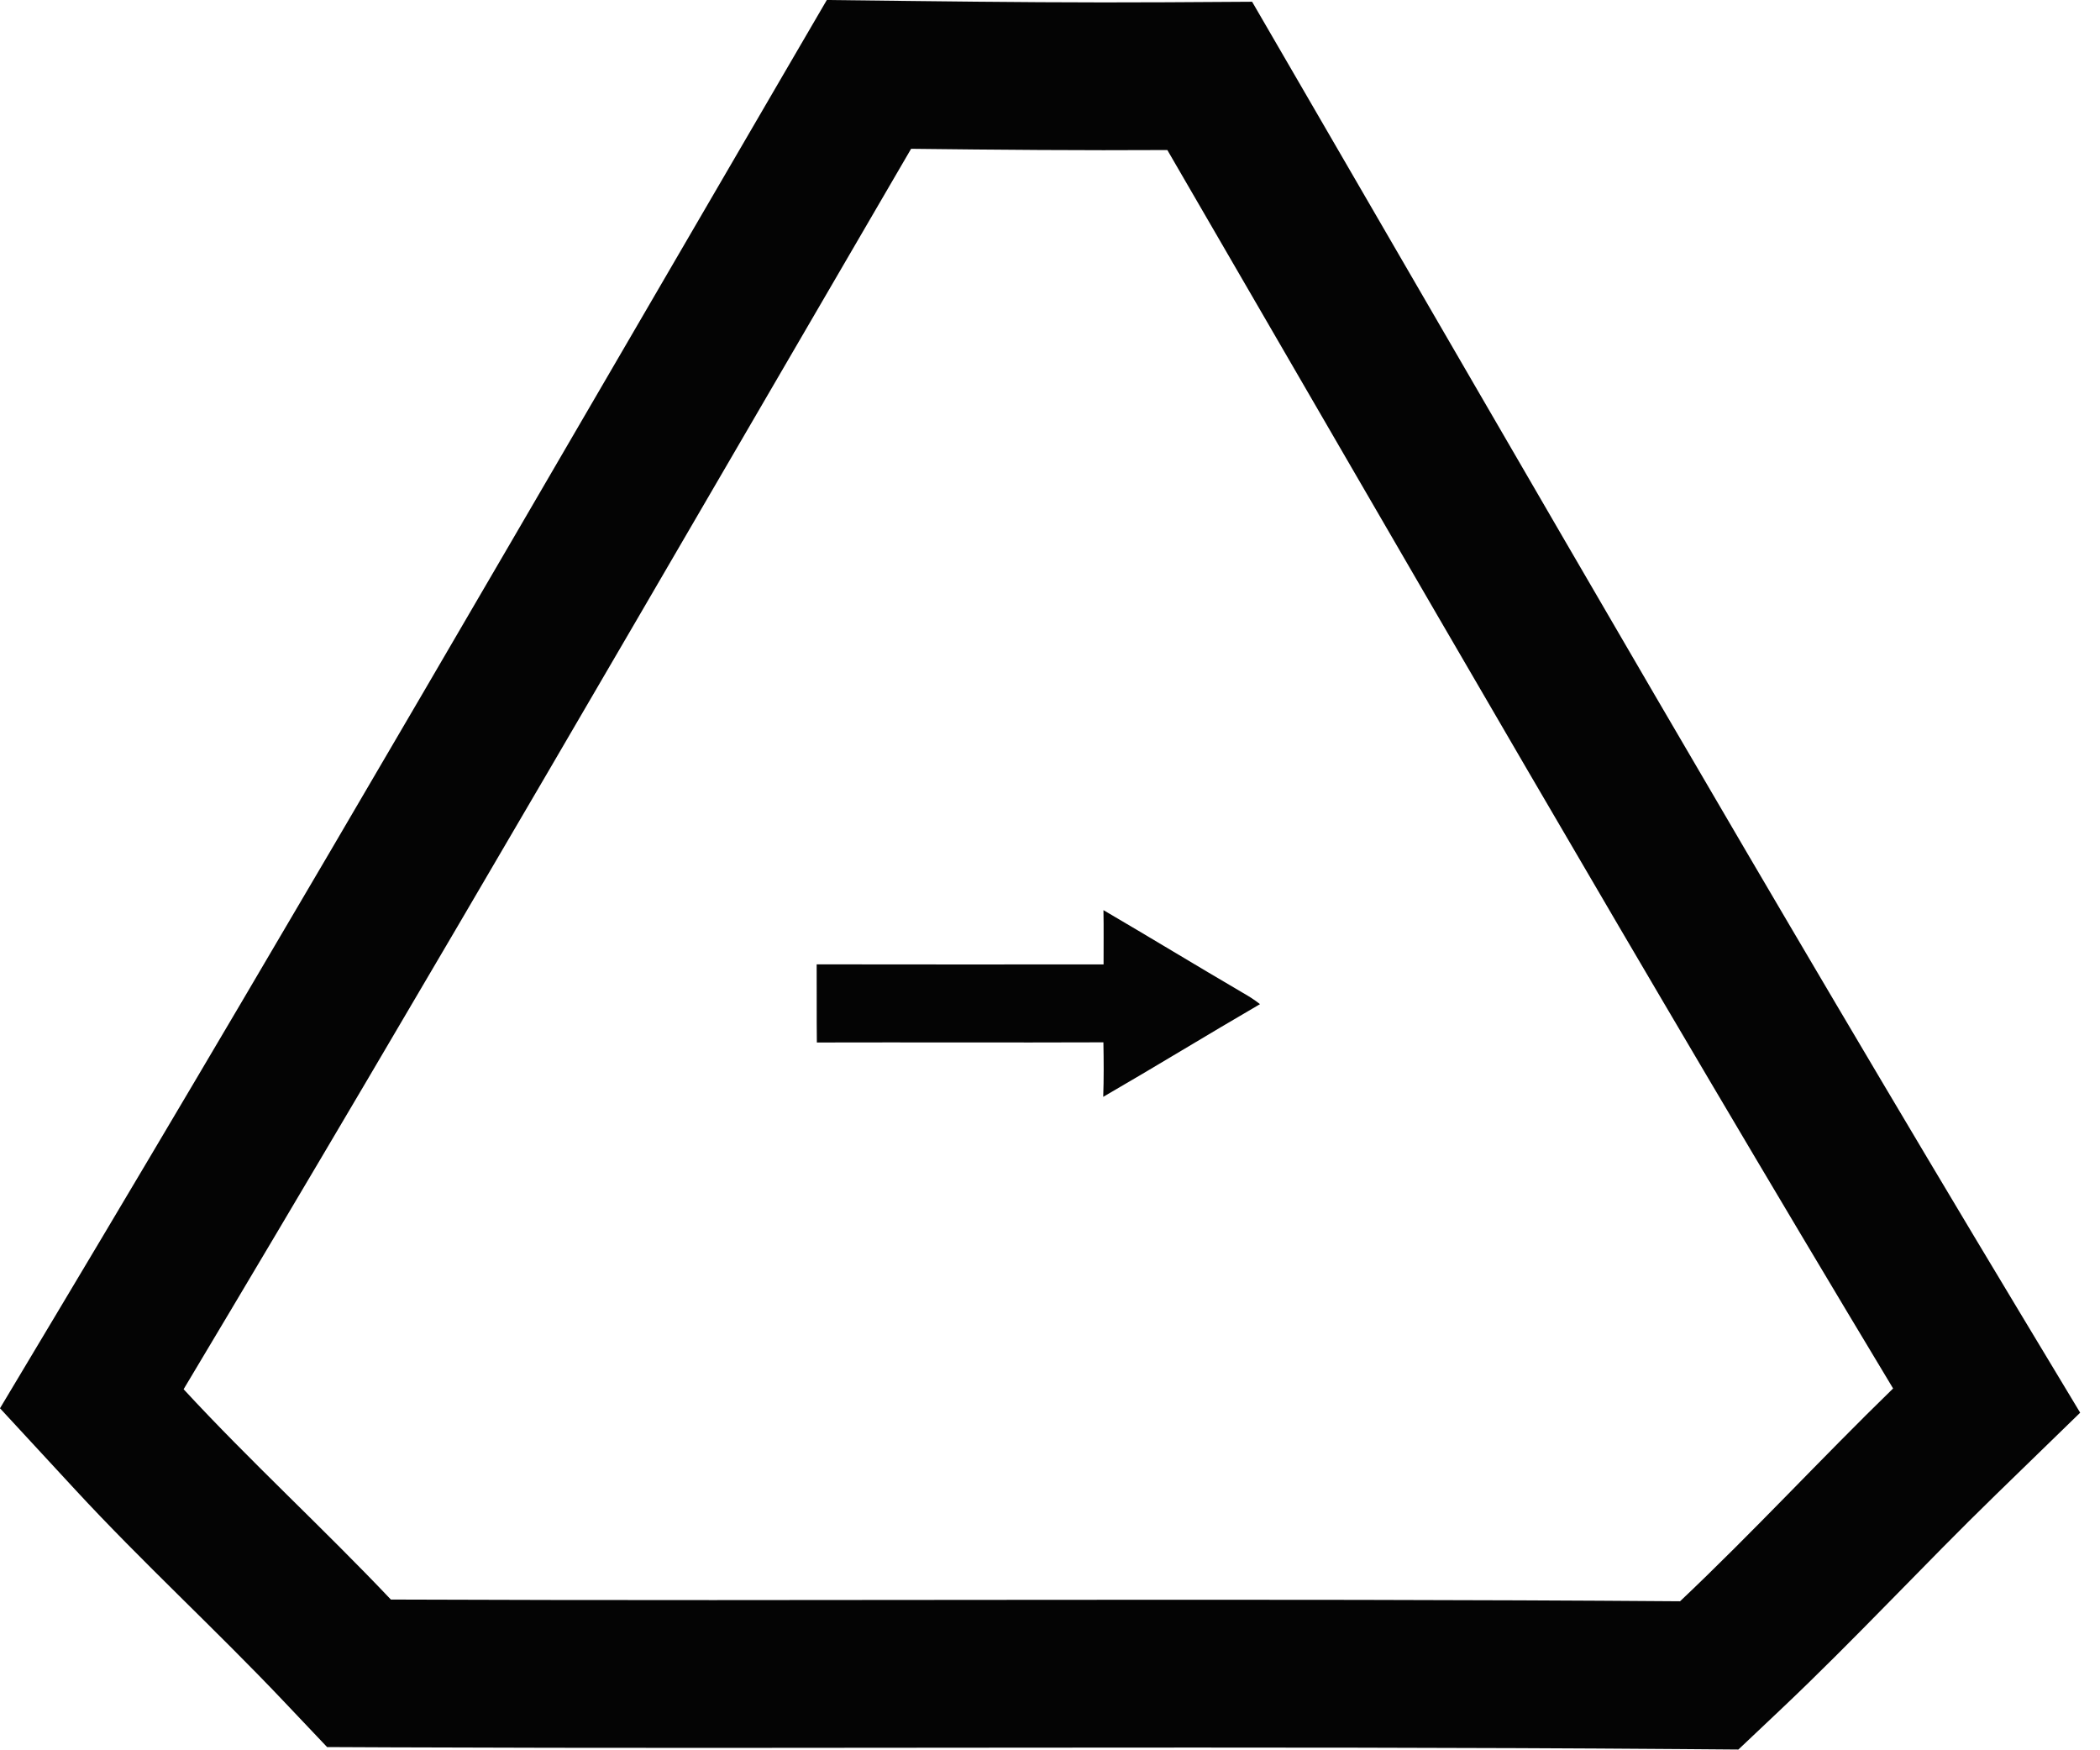 <?xml version="1.0" encoding="UTF-8"?> <svg xmlns="http://www.w3.org/2000/svg" width="90" height="75" viewBox="0 0 90 75" fill="none"> <path d="M53.26 42.54C53.518 42.686 53.768 42.844 54 43.028C51.75 44.336 49.533 45.697 47.281 47C47.309 46.22 47.303 45.443 47.289 44.664C43.195 44.68 39.101 44.66 35.008 44.671C34.995 43.556 35.007 42.438 35 41.323C39.099 41.331 43.198 41.327 47.296 41.325C47.294 40.55 47.306 39.774 47.291 39C49.288 40.168 51.263 41.371 53.26 42.54Z" fill="#040404"></path> <path fill-rule="evenodd" clip-rule="evenodd" d="M71.955 74.948C53.546 74.809 35.136 74.949 16.727 74.874L14.018 74.862L12.155 72.897C9.235 69.815 6.102 66.948 3.218 63.827L0 60.345L2.434 56.277C12.97 38.67 23.24 20.908 33.577 3.185L35.435 0L39.122 0.043C42.745 0.086 46.369 0.118 49.992 0.097L53.662 0.075L55.505 3.249C65.788 20.948 75.999 38.692 86.558 56.23L89.15 60.534L85.547 64.037C82.441 67.057 79.503 70.24 76.353 73.218L74.502 74.968L71.955 74.948ZM39.047 6.376C28.697 24.122 18.412 41.911 7.869 59.529C10.737 62.633 13.852 65.48 16.752 68.541C35.173 68.616 53.593 68.476 72.003 68.615C75.128 65.661 78.05 62.493 81.133 59.496C70.558 41.932 60.325 24.154 50.029 6.429C46.369 6.451 42.708 6.419 39.047 6.376Z" fill="#040404"></path> </svg> 
